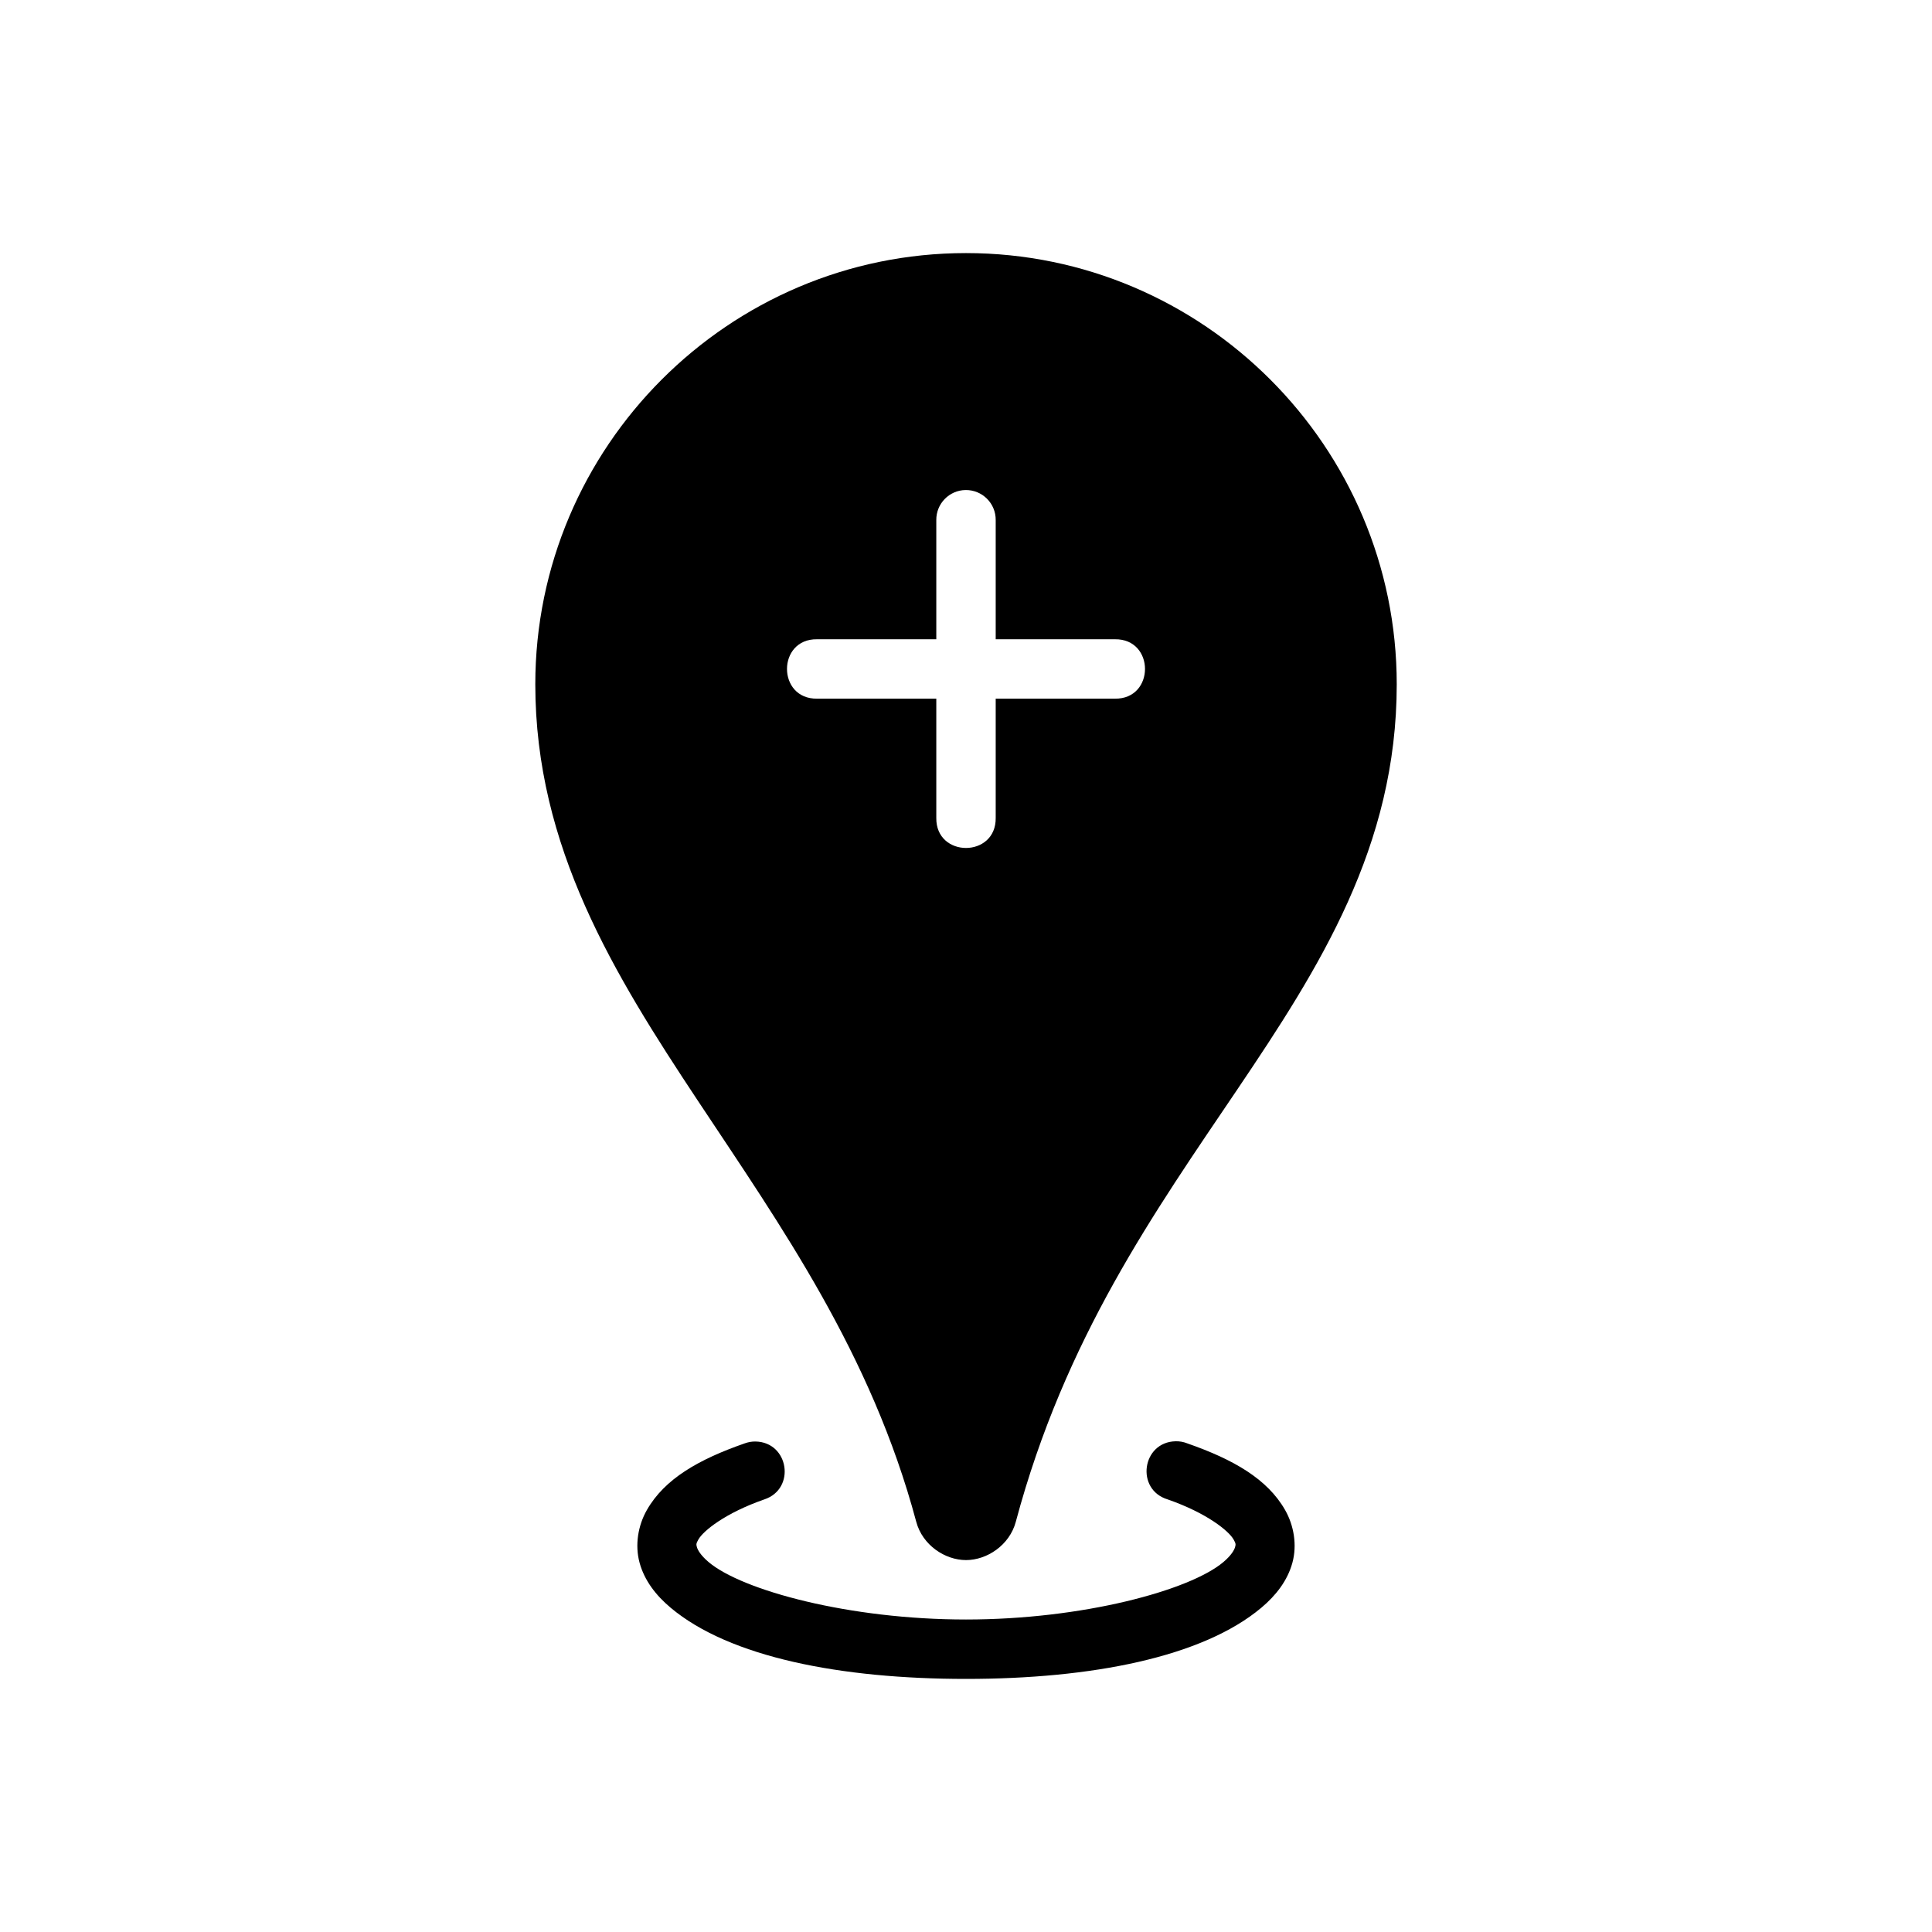 <?xml version="1.0" encoding="UTF-8"?>
<!-- Uploaded to: ICON Repo, www.svgrepo.com, Generator: ICON Repo Mixer Tools -->
<svg fill="#000000" width="800px" height="800px" version="1.1" viewBox="144 144 512 512" xmlns="http://www.w3.org/2000/svg">
 <path d="m400 211.07c-62.887 0-114.14 51.324-114.14 114.27 0 43.109 20.895 76.895 43.02 110.27s45.996 67.086 57.934 111.68c1.664 6.223 7.66 10.148 13.191 10.148s11.531-3.926 13.191-10.148c13.027-48.68 36.812-82.137 58.641-114.48 21.828-32.348 42.312-64.473 42.312-107.47 0-62.941-51.258-114.27-114.14-114.27zm-0.125 62.793c4.434-0.062 8.043 3.531 7.996 7.965v31.582h31.582c10.645-0.156 10.645 15.902 0 15.742h-31.582v31.582c0.156 10.645-15.902 10.645-15.742 0v-31.582h-31.582c-10.645 0.156-10.645-15.902 0-15.742h31.582v-31.582c-0.047-4.336 3.414-7.902 7.75-7.965zm55.688 252.09c-8.961 0.184-10.699 12.809-2.121 15.406 10.406 3.625 16.168 8.34 17.465 10.609 0.648 1.137 0.586 1.348 0.398 2.031s-0.91 2.129-3.137 3.996c-8.898 7.481-37.215 15.191-68.172 15.191-30.957 0-59.277-7.711-68.172-15.191-2.223-1.871-2.949-3.316-3.137-3.996-0.188-0.684-0.25-0.895 0.398-2.031 1.297-2.269 7.059-6.984 17.465-10.609 8.406-2.789 6.519-15.188-2.336-15.344-0.977-0.016-1.945 0.16-2.859 0.492-12.262 4.269-21.227 9.43-25.922 17.652-2.348 4.109-3.223 9.301-1.938 13.992s4.301 8.613 8.211 11.898c15.641 13.148 45.129 18.879 78.289 18.879s62.648-5.731 78.289-18.879c3.91-3.289 6.926-7.207 8.211-11.898 1.281-4.691 0.41-9.883-1.938-13.992-4.695-8.219-13.66-13.379-25.922-17.652-0.977-0.391-2.023-0.578-3.074-0.555z"/>
</svg>